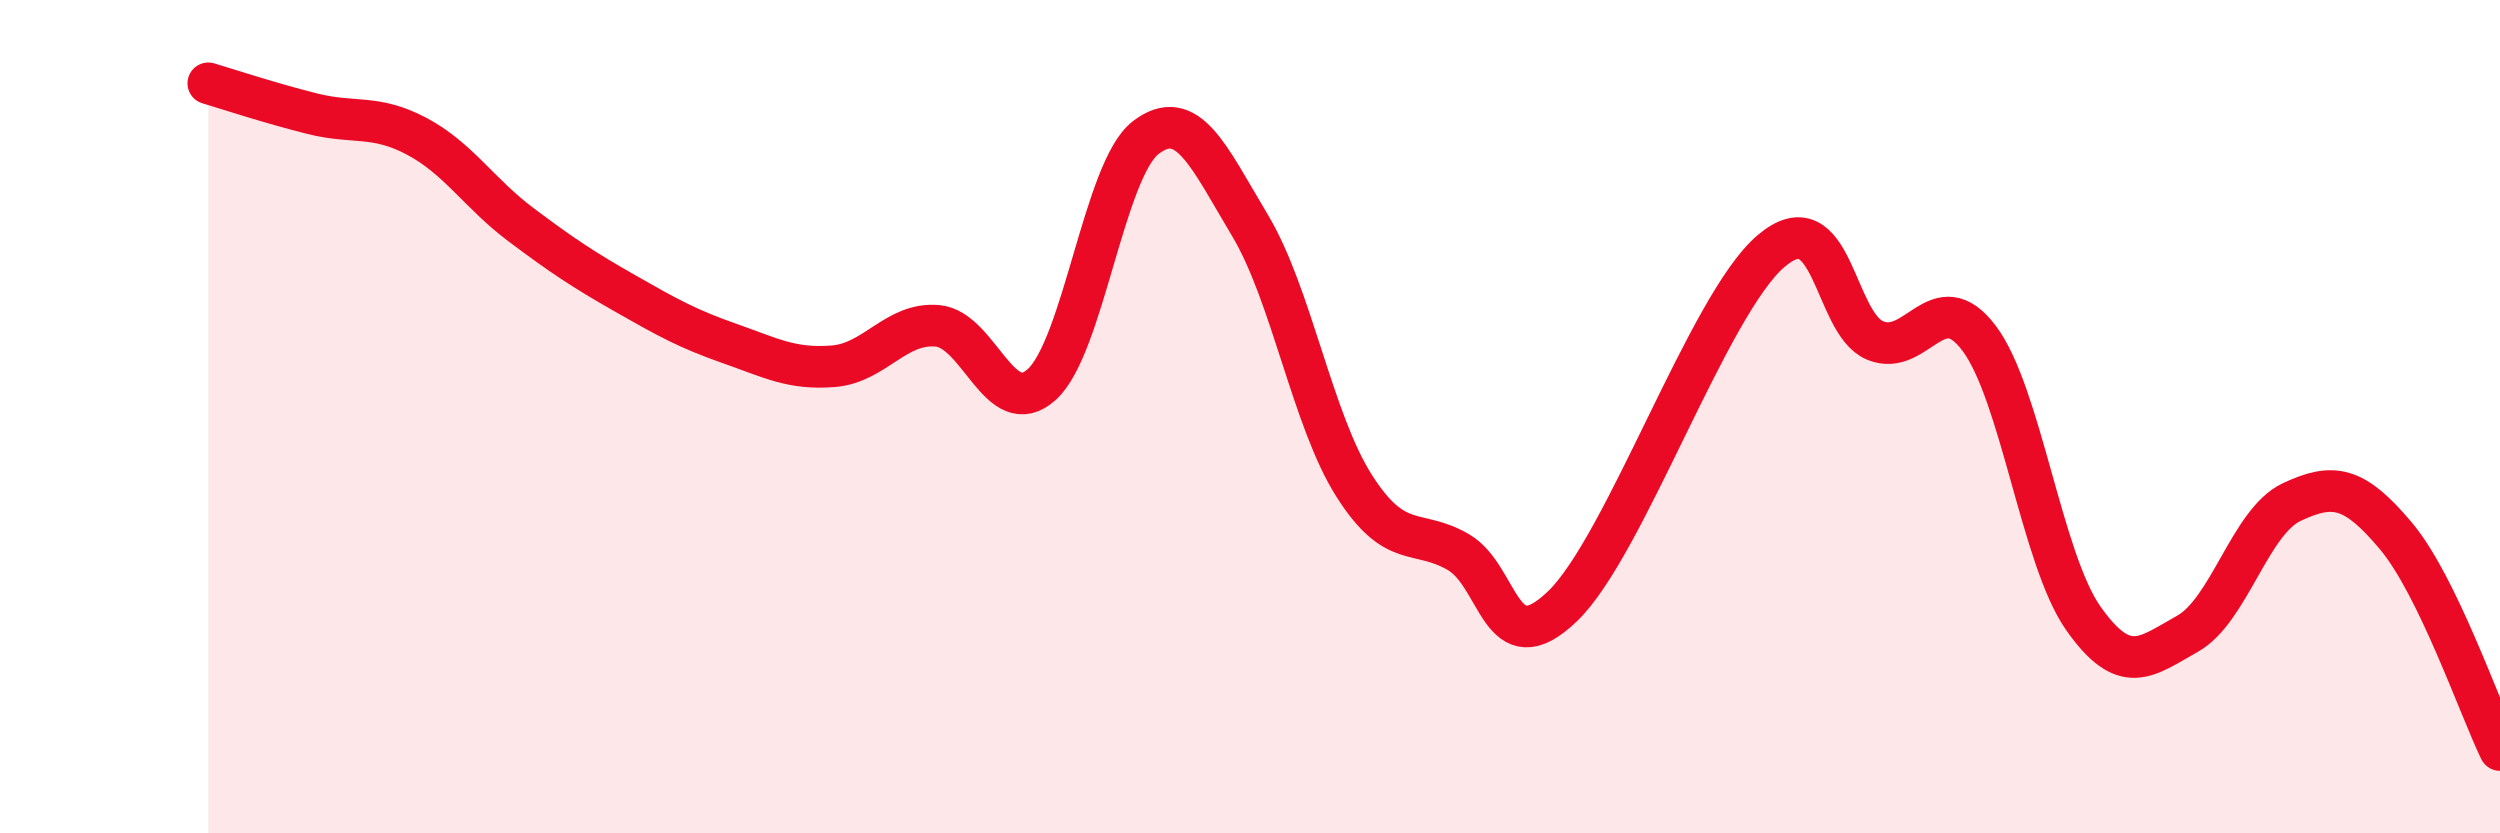 
    <svg width="60" height="20" viewBox="0 0 60 20" xmlns="http://www.w3.org/2000/svg">
      <path
        d="M 5,2 C 5.5,2.15 6.5,2.48 7.5,2.73 C 8.5,2.98 9,2.74 10,3.27 C 11,3.8 11.5,4.64 12.5,5.39 C 13.5,6.14 14,6.47 15,7.04 C 16,7.61 16.5,7.89 17.5,8.24 C 18.5,8.59 19,8.87 20,8.79 C 21,8.71 21.5,7.73 22.5,7.82 C 23.5,7.91 24,10.13 25,9.23 C 26,8.33 26.5,4.06 27.5,3.3 C 28.5,2.54 29,3.74 30,5.41 C 31,7.08 31.5,10.09 32.5,11.66 C 33.5,13.23 34,12.67 35,13.25 C 36,13.83 36,15.99 37.5,14.55 C 39,13.11 41,7.31 42.5,6.03 C 44,4.75 44,7.75 45,8.17 C 46,8.59 46.5,6.79 47.5,8.12 C 48.5,9.45 49,13.42 50,14.84 C 51,16.26 51.5,15.77 52.5,15.21 C 53.5,14.65 54,12.52 55,12.05 C 56,11.58 56.5,11.67 57.5,12.86 C 58.5,14.05 59.5,16.97 60,18L60 20L5 20Z"
        fill="#EB0A25"
        opacity="0.1"
        stroke-linecap="round"
        stroke-linejoin="round"
      />
      <path
        d="M 5,2 C 5.5,2.15 6.5,2.48 7.5,2.73 C 8.5,2.98 9,2.74 10,3.27 C 11,3.8 11.5,4.64 12.5,5.39 C 13.5,6.14 14,6.47 15,7.04 C 16,7.61 16.5,7.89 17.5,8.24 C 18.5,8.59 19,8.87 20,8.79 C 21,8.71 21.5,7.73 22.5,7.82 C 23.5,7.91 24,10.13 25,9.23 C 26,8.33 26.5,4.06 27.5,3.3 C 28.5,2.54 29,3.74 30,5.41 C 31,7.08 31.5,10.09 32.5,11.66 C 33.5,13.23 34,12.67 35,13.25 C 36,13.83 36,15.99 37.5,14.55 C 39,13.11 41,7.31 42.5,6.03 C 44,4.75 44,7.75 45,8.17 C 46,8.59 46.5,6.79 47.5,8.12 C 48.5,9.45 49,13.42 50,14.84 C 51,16.26 51.5,15.77 52.5,15.21 C 53.5,14.65 54,12.52 55,12.05 C 56,11.58 56.5,11.67 57.5,12.86 C 58.5,14.05 59.5,16.97 60,18"
        stroke="#EB0A25"
        stroke-width="1"
        fill="none"
        stroke-linecap="round"
        stroke-linejoin="round"
      />
    </svg>
  
